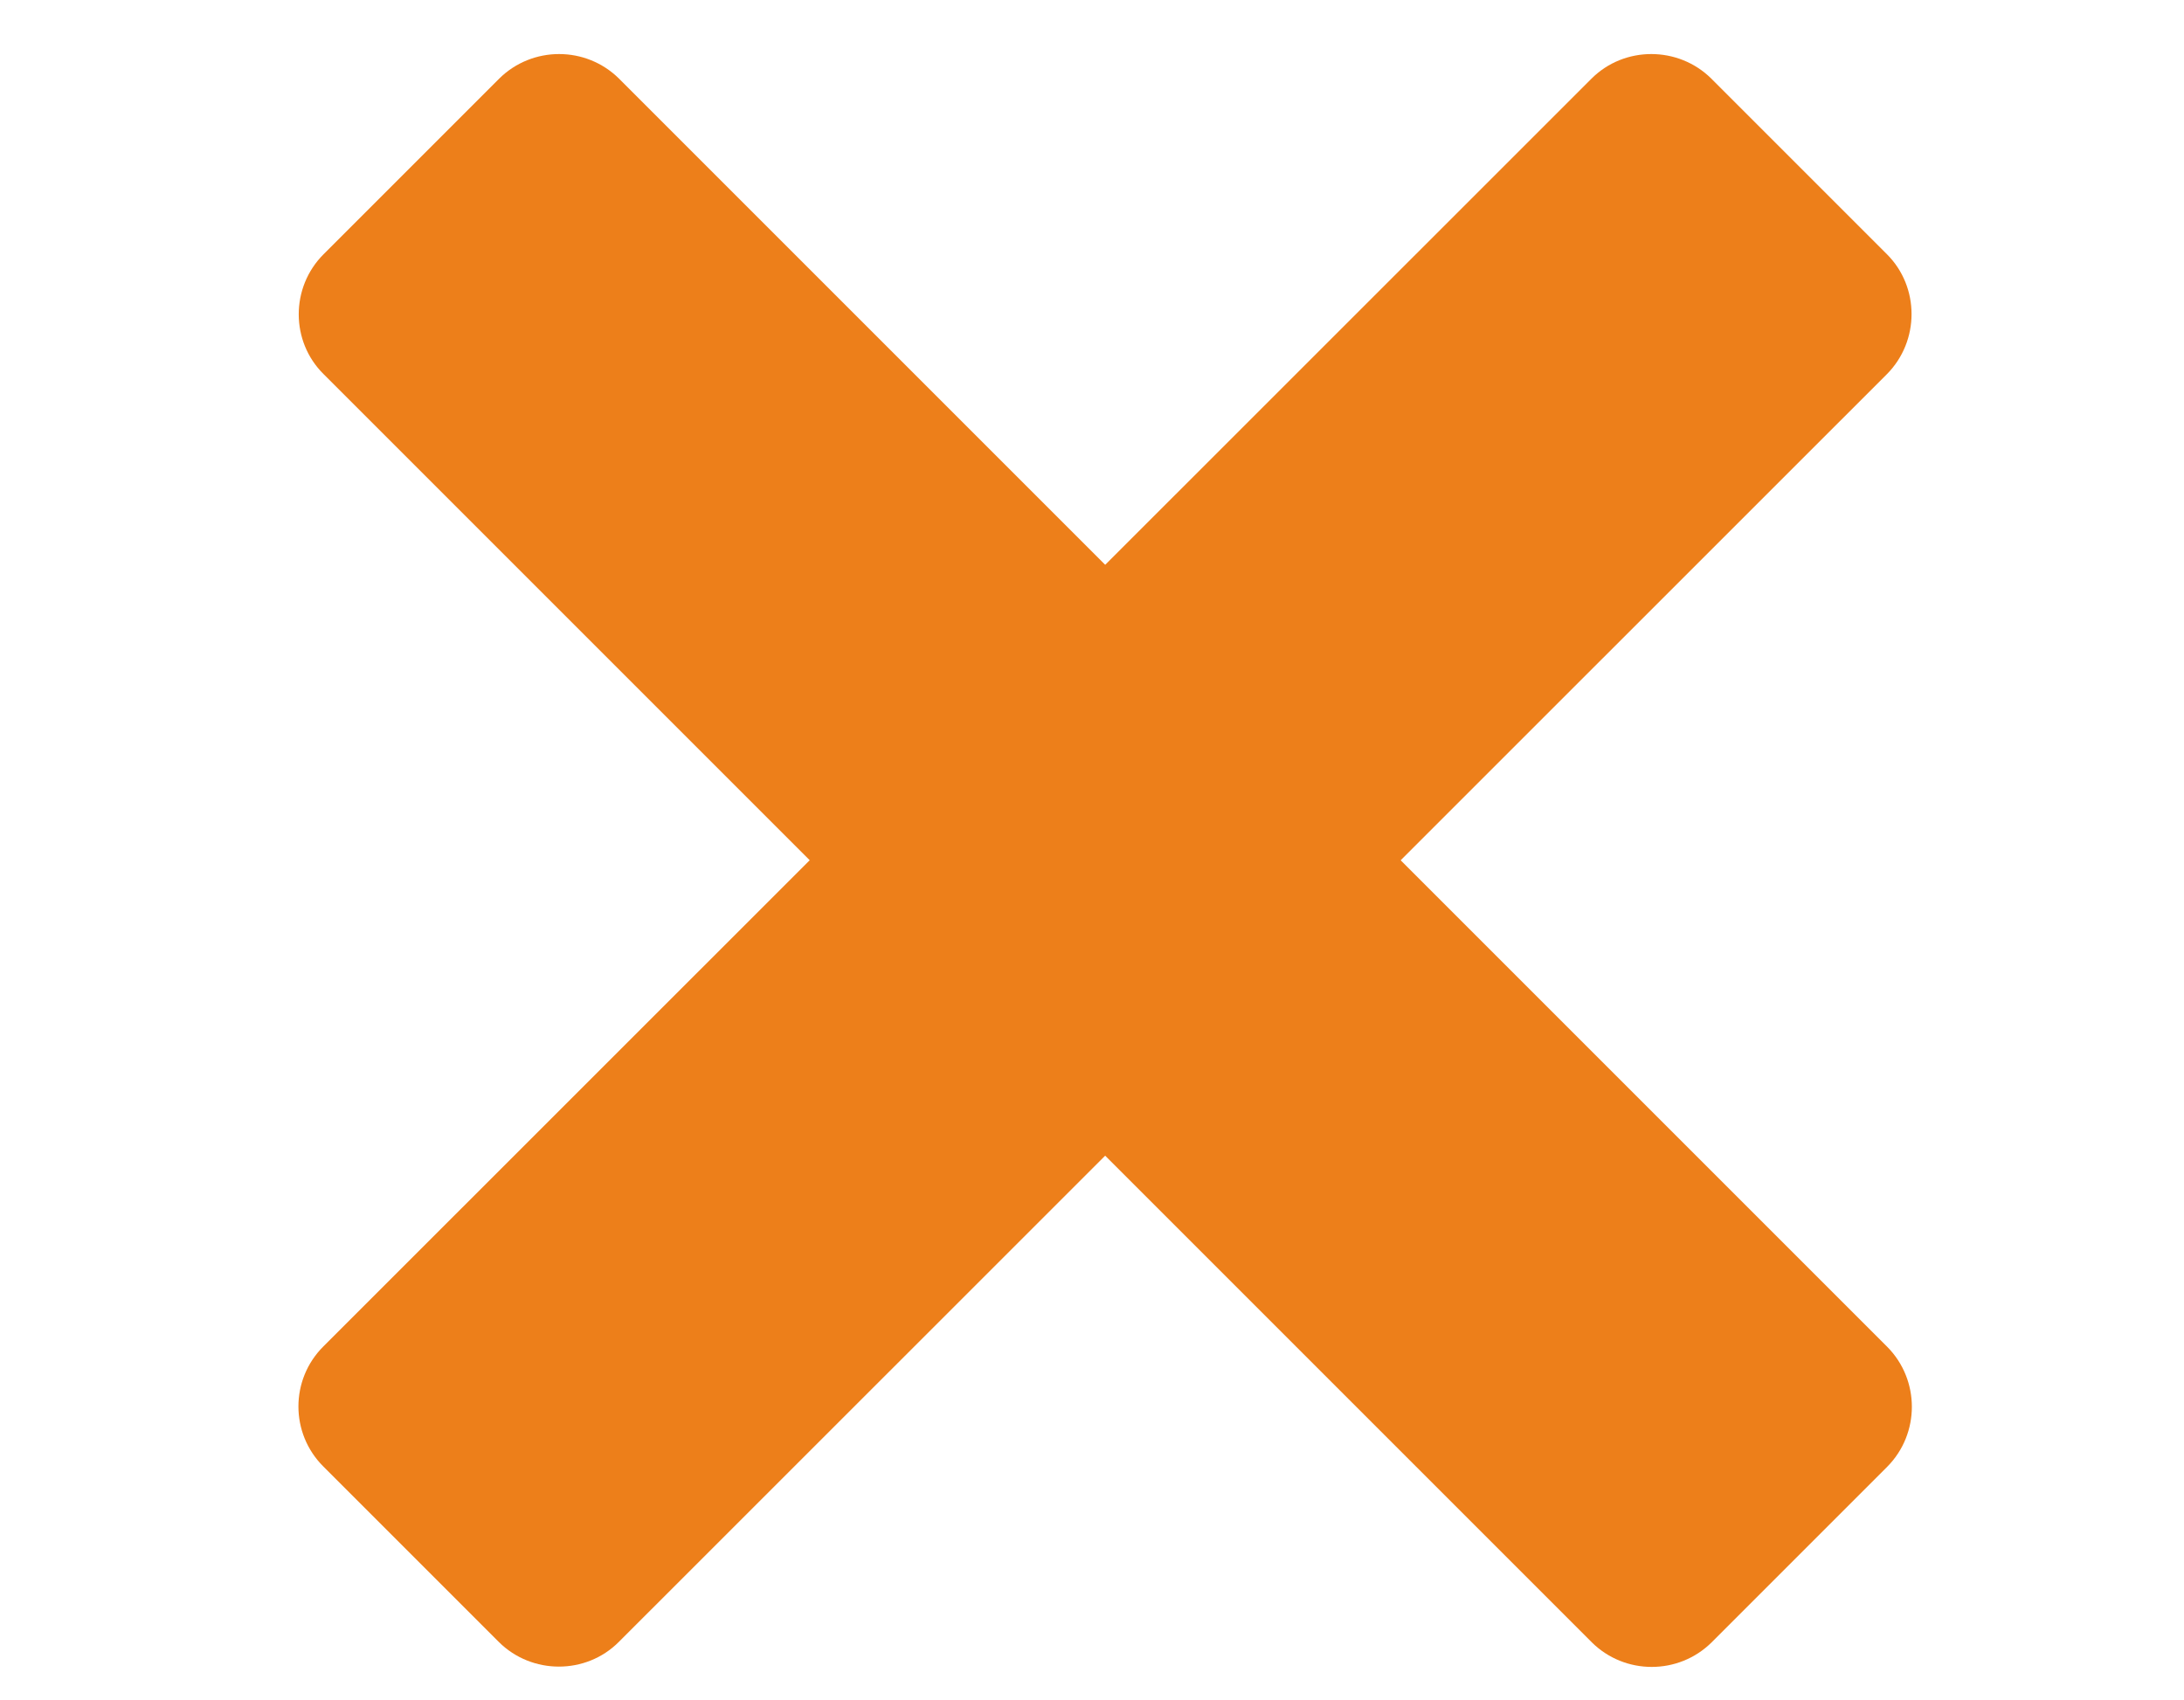 <?xml version="1.0" encoding="utf-8"?>
<!-- Generator: Adobe Illustrator 26.3.1, SVG Export Plug-In . SVG Version: 6.00 Build 0)  -->
<svg version="1.1" id="Livello_1" xmlns="http://www.w3.org/2000/svg" xmlns:xlink="http://www.w3.org/1999/xlink" x="0px" y="0px"
	 viewBox="0 0 700 545" style="enable-background:new 0 0 700 545;" xml:space="preserve">
<style type="text/css">
	.st0{fill:#ED7F1A;}
	.st1{display:none;}
	.st2{display:inline;}
</style>
<symbol  id="a" viewBox="-4.1 -4 8.3 8.1">
	<path d="M4.1,0v0.7h-5.8C-1.6,1.3-1.4,1.7-1,2c0.4,0.3,0.9,0.4,1.5,0.4c0.5,0,1.1-0.1,1.6-0.2C2.6,2,3.2,1.8,3.8,1.5v1.9
		C3.2,3.6,2.6,3.8,2,3.9C1.4,4,0.9,4,0.3,4C-1.1,4-2.2,3.7-3,3c-0.8-0.7-1.2-1.7-1.2-3c0-1.2,0.4-2.2,1.1-3C-2.2-3.7-1.2-4,0.1-4
		C1.3-4,2.3-3.7,3-3C3.8-2.2,4.1-1.2,4.1,0L4.1,0z M1.6-0.8c0-0.5-0.1-0.8-0.4-1.1C0.9-2.3,0.6-2.4,0.1-2.4c-0.5,0-0.9,0.1-1.2,0.4
		c-0.3,0.3-0.5,0.7-0.5,1.2L1.6-0.8z"/>
</symbol>
<symbol  id="b" viewBox="-3.1 -4.9 6.2 9.9">
	<path d="M0.6-4.9v2.2h2.5V-1H0.6v3.3c0,0.4,0.1,0.6,0.2,0.7c0.1,0.1,0.4,0.2,0.8,0.2h1.3v1.8H0.8c-1,0-1.7-0.2-2.1-0.6
		s-0.6-1.1-0.6-2.1V-1h-1.2v-1.8h1.2v-2.2L0.6-4.9z"/>
</symbol>
<symbol  id="c" viewBox="-3.9 -4 7.8 8.1">
	<path d="M0.1,0.4c-0.5,0-0.9,0.1-1.2,0.3c-0.2,0.2-0.4,0.4-0.4,0.8c0,0.3,0.1,0.6,0.3,0.7c0.2,0.2,0.5,0.3,0.9,0.3
		c0.5,0,0.9-0.2,1.2-0.5c0.3-0.3,0.5-0.8,0.5-1.2V0.4L0.1,0.4z M3.9-0.5v4.4H1.4V2.7c-0.3,0.5-0.7,0.8-1.1,1C-0.1,3.9-0.6,4-1.2,4
		c-0.8,0-1.5-0.2-2-0.7c-0.5-0.5-0.7-1.1-0.7-1.8c0-0.9,0.3-1.6,0.9-2C-2.3-0.9-1.4-1.1,0-1.1h1.4v-0.2c0-0.4-0.2-0.7-0.5-0.8
		C0.6-2.3,0.2-2.4-0.5-2.4c-0.5,0-1,0.1-1.5,0.2C-2.4-2.1-2.8-2-3.2-1.8v-1.9c0.5-0.1,1-0.2,1.6-0.3C-1.1-4-0.6-4,0-4
		c1.4,0,2.4,0.3,3,0.8C3.6-2.7,3.9-1.8,3.9-0.5L3.9-0.5z"/>
</symbol>
<symbol  id="d" viewBox="-2.9 -3.9 5.7 7.9">
	<path d="M2.9-1.7C2.6-1.8,2.4-1.8,2.2-1.9C2-1.9,1.8-1.9,1.6-1.9c-0.6,0-1.1,0.2-1.5,0.6c-0.3,0.4-0.5,1-0.5,1.7v3.5h-2.5v-7.7h2.5
		v1.3C-0.1-3,0.3-3.4,0.7-3.6c0.4-0.2,0.9-0.4,1.5-0.4c0.1,0,0.2,0,0.3,0c0.1,0,0.2,0,0.4,0L2.9-1.7z"/>
</symbol>
<symbol  id="e" viewBox="-4.2 -4 8.5 8.1">
	<path d="M0-2.3c-0.5,0-1,0.2-1.2,0.6C-1.5-1.3-1.7-0.7-1.7,0c0,0.7,0.1,1.3,0.4,1.7C-1,2.1-0.5,2.3,0,2.3c0.5,0,1-0.2,1.2-0.6
		c0.3-0.4,0.4-1,0.4-1.7c0-0.7-0.1-1.3-0.4-1.7C1-2.1,0.5-2.3,0-2.3z M0-4C1.3-4,2.4-3.7,3.1-3c0.8,0.7,1.1,1.7,1.1,3
		c0,1.3-0.4,2.2-1.1,3C2.4,3.7,1.3,4,0,4C-1.3,4-2.4,3.7-3.1,3s-1.1-1.7-1.1-3c0-1.3,0.4-2.2,1.1-3S-1.3-4,0-4z"/>
</symbol>
<symbol  id="f" viewBox="-3.9 -4 7.8 7.9">
	<path d="M-3.9,0.7V-4h2.5v0.8c0,0.4,0,0.9,0,1.6v1.2c0,0.6,0,1.1,0,1.3c0,0.3,0.1,0.5,0.2,0.6C-1.1,1.7-1,1.9-0.8,2
		c0.2,0.1,0.4,0.1,0.6,0.1c0.5,0,0.9-0.2,1.2-0.6c0.3-0.4,0.4-0.9,0.4-1.6V-4h2.5v7.7H1.4V2.6C1,3.1,0.6,3.4,0.2,3.6
		C-0.2,3.8-0.6,4-1.1,4c-0.9,0-1.6-0.3-2-0.8C-3.6,2.6-3.9,1.8-3.9,0.7L-3.9,0.7z"/>
</symbol>
<symbol  id="g" viewBox="-3.9 -3.9 7.7 7.9">
	<path d="M3.9-0.7v4.7H1.4V0.4c0-0.7,0-1.1,0-1.4c0-0.3-0.1-0.4-0.2-0.6C1.1-1.7,1-1.9,0.8-1.9C0.6-2,0.4-2.1,0.2-2.1
		c-0.5,0-0.9,0.2-1.2,0.6c-0.3,0.4-0.4,0.9-0.4,1.7v3.8h-2.5v-7.7h2.5v1.1c0.4-0.4,0.8-0.8,1.2-1c0.4-0.2,0.9-0.3,1.4-0.3
		c0.9,0,1.6,0.3,2,0.8C3.6-2.6,3.9-1.8,3.9-0.7L3.9-0.7z"/>
</symbol>
<symbol  id="h" viewBox="-4 -5.3 8.1 10.7">
	<path d="M3.4-4.8v2.2C2.8-2.9,2.3-3.1,1.7-3.2c-0.5-0.1-1-0.2-1.5-0.2c-0.6,0-1.1,0.1-1.4,0.3C-1.5-3-1.7-2.7-1.7-2.3
		c0,0.3,0.1,0.5,0.3,0.6c0.2,0.2,0.6,0.3,1.1,0.4l1.1,0.2c1.1,0.2,2,0.6,2.4,1C3.8,0.4,4,1.1,4,2c0,1.1-0.3,2-1,2.5
		C2.4,5.1,1.3,5.3,0,5.3c-0.7,0-1.3-0.1-2-0.2s-1.3-0.3-2-0.5V2.4C-3.3,2.7-2.7,3-2.1,3.1c0.6,0.2,1.2,0.3,1.8,0.3
		c0.6,0,1-0.1,1.3-0.3c0.3-0.2,0.5-0.5,0.5-0.8c0-0.3-0.1-0.6-0.3-0.7C1,1.4,0.6,1.2-0.1,1.1l-1-0.2c-1-0.2-1.8-0.6-2.2-1
		C-3.8-0.7-4-1.3-4-2.1c0-1,0.3-1.8,1-2.4c0.7-0.6,1.6-0.8,2.8-0.8c0.6,0,1.1,0,1.7,0.1C2.1-5.1,2.7-5,3.4-4.8L3.4-4.8z"/>
</symbol>
<symbol  id="i" viewBox="-4.4 -5.4 8.7 10.7">
	<path d="M-4.4-5.4h2.5l2.1,5.2l1.8-5.2h2.5L1.1,3.1C0.8,3.9,0.4,4.5,0,4.9c-0.4,0.3-1,0.5-1.7,0.5h-1.4V3.8h0.8
		c0.4,0,0.7-0.1,0.9-0.2C-1.3,3.4-1.1,3.2-1,2.9l0.1-0.2L-4.4-5.4z"/>
</symbol>
<symbol  id="j" viewBox="-4.1 -5.5 8.2 10.9">
	<path d="M0,3.7c0.5,0,0.9-0.2,1.2-0.6c0.3-0.4,0.4-0.9,0.4-1.7c0-0.7-0.1-1.3-0.4-1.7C0.9-0.6,0.5-0.8,0-0.8
		c-0.5,0-0.9,0.2-1.2,0.6c-0.3,0.4-0.4,0.9-0.4,1.7c0,0.7,0.1,1.3,0.4,1.7C-1,3.5-0.6,3.7,0,3.7z M-1.7-1.3c0.3-0.4,0.7-0.8,1.1-1
		c0.4-0.2,0.9-0.3,1.4-0.3c0.9,0,1.7,0.4,2.3,1.1c0.6,0.8,0.9,1.7,0.9,2.9S3.8,3.6,3.2,4.3C2.6,5.1,1.8,5.5,0.9,5.5
		c-0.5,0-1-0.1-1.4-0.3c-0.4-0.2-0.8-0.6-1.1-1v1.1h-2.5V-5.5h2.5L-1.7-1.3z"/>
</symbol>
<symbol  id="k" viewBox="-4.1 -5.5 8.3 10.9">
	<path d="M1.7-1.3v-4.1h2.5V5.2H1.7V4.1c-0.3,0.4-0.7,0.8-1.1,1C0.1,5.3-0.3,5.5-0.9,5.5c-1,0-1.7-0.4-2.4-1.1
		c-0.6-0.8-0.9-1.7-0.9-2.9s0.3-2.2,0.9-2.9c0.6-0.8,1.4-1.1,2.4-1.1c0.5,0,1,0.1,1.4,0.3C0.9-2.1,1.3-1.8,1.7-1.3L1.7-1.3z M0,3.7
		c0.5,0,0.9-0.2,1.2-0.6c0.3-0.4,0.4-0.9,0.4-1.7c0-0.7-0.1-1.3-0.4-1.7C1-0.6,0.6-0.8,0-0.8c-0.5,0-0.9,0.2-1.2,0.6
		c-0.3,0.4-0.4,0.9-0.4,1.7c0,0.7,0.1,1.3,0.4,1.7C-0.9,3.5-0.5,3.7,0,3.7z"/>
</symbol>
<symbol  id="l" viewBox="-3.4 -4 6.8 8.1">
	<path d="M3.4-3.6v2C3.1-1.8,2.7-2,2.4-2.1C2-2.2,1.7-2.3,1.3-2.3c-0.7,0-1.2,0.2-1.6,0.6c-0.4,0.4-0.6,1-0.6,1.7s0.2,1.3,0.6,1.7
		c0.4,0.4,0.9,0.6,1.6,0.6c0.4,0,0.8-0.1,1.1-0.2c0.4-0.1,0.7-0.3,1-0.5v2C3,3.8,2.6,3.9,2.2,3.9C1.8,4,1.4,4,1,4
		C-0.4,4-1.4,3.7-2.2,3C-3,2.3-3.4,1.3-3.4,0c0-1.3,0.4-2.3,1.2-3C-1.4-3.7-0.4-4,1-4c0.4,0,0.8,0,1.2,0.1C2.6-3.9,3-3.8,3.4-3.6
		L3.4-3.6z"/>
</symbol>
<symbol  id="m" viewBox="-2.1 -6.9 4.1 13.7">
	<path d="M-0.4-3.9h2.5v7.6c0,1-0.2,1.8-0.8,2.4C0.8,6.6,0.1,6.9-0.8,6.9h-1.2V5.3h0.4c0.5,0,0.8-0.1,1-0.3c0.2-0.2,0.3-0.6,0.3-1.2
		L-0.4-3.9z M-0.4-6.9h2.5v2h-2.5V-6.9z"/>
</symbol>
<symbol  id="n" viewBox="-4.2 -5.1 8.4 10.3">
	<path d="M-4.2-5.1h4.4c1.3,0,2.3,0.3,3,0.9c0.7,0.6,1,1.4,1,2.5c0,1.1-0.4,1.9-1,2.5c-0.7,0.6-1.7,0.9-3,0.9h-1.8v3.6h-2.6V-5.1z
		 M-1.6-3.2v2.9h1.5c0.5,0,0.9-0.1,1.2-0.4s0.4-0.6,0.4-1.1c0-0.5-0.1-0.8-0.4-1C0.8-3.1,0.4-3.2-0.1-3.2H-1.6z"/>
</symbol>
<symbol  id="o" viewBox="-4.6 -5.1 9.2 10.3">
	<path d="M-4.6-5.1h3l3.7,7v-7h2.5V5.1h-3l-3.7-7v7h-2.5L-4.6-5.1z"/>
</symbol>
<symbol  id="p" viewBox="-3.9 -5.4 7.7 10.7">
	<path d="M3.9,0.7v4.7H1.4V1.8c0-0.7,0-1.1,0-1.4c0-0.3-0.1-0.4-0.2-0.6C1.1-0.3,1-0.5,0.8-0.5C0.6-0.6,0.4-0.7,0.2-0.7
		c-0.5,0-0.9,0.2-1.2,0.6c-0.3,0.4-0.4,0.9-0.4,1.7v3.8h-2.5V-5.4h2.5v4.1C-1-1.7-0.6-2-0.2-2.2c0.4-0.2,0.9-0.3,1.4-0.3
		c0.9,0,1.6,0.3,2,0.8C3.6-1.2,3.9-0.4,3.9,0.7L3.9,0.7z"/>
</symbol>
<symbol  id="q" viewBox="-6.2 -3.9 12.4 7.9">
	<path d="M0.9-2.5C1.3-3,1.6-3.3,2.1-3.6C2.5-3.8,3-3.9,3.5-3.9c0.9,0,1.6,0.3,2,0.8C6-2.6,6.2-1.8,6.2-0.7v4.7H3.7v-4
		c0-0.1,0-0.1,0-0.2v-0.3c0-0.6-0.1-0.9-0.2-1.2C3.3-2,3.1-2.1,2.7-2.1c-0.5,0-0.8,0.2-1.1,0.6C1.4-1.1,1.2-0.6,1.2,0.2v3.8h-2.5v-4
		c0-0.9-0.1-1.4-0.2-1.6C-1.6-2-1.9-2.1-2.2-2.1c-0.5,0-0.9,0.2-1.1,0.6c-0.2,0.4-0.4,0.9-0.4,1.7v3.8h-2.5v-7.7h2.5v1.1
		c0.3-0.4,0.6-0.8,1-1c0.4-0.2,0.8-0.3,1.3-0.3c0.5,0,1,0.1,1.4,0.4C0.4-3.3,0.7-2.9,0.9-2.5L0.9-2.5z"/>
</symbol>
<symbol  id="r" viewBox="-3 -5.4 6 10.7">
	<path d="M3-5.4v1.6H1.6C1.3-3.7,1-3.7,0.9-3.5C0.8-3.4,0.7-3.2,0.7-2.9v0.5h2.1v1.8H0.7v5.9h-2.5v-5.9H-3v-1.8h1.2v-0.5
		c0-0.8,0.2-1.5,0.7-1.9c0.5-0.4,1.2-0.6,2.2-0.6L3-5.4z"/>
</symbol>
<symbol  id="s" viewBox="-4.4 -5.3 8.7 10.7">
	<path d="M4.4,4.6C3.9,4.8,3.4,5,2.8,5.1C2.3,5.3,1.8,5.3,1.2,5.3c-1.7,0-3.1-0.5-4.1-1.4c-1-1-1.5-2.3-1.5-3.9
		c0-1.6,0.5-2.9,1.5-3.9c1-1,2.4-1.4,4.1-1.4c0.6,0,1.1,0.1,1.6,0.2c0.5,0.1,1,0.3,1.5,0.6v2.1C3.9-2.8,3.4-3,2.9-3.2
		c-0.5-0.2-1-0.2-1.5-0.2c-0.9,0-1.7,0.3-2.2,0.9C-1.4-1.9-1.6-1.1-1.6,0s0.3,1.9,0.8,2.5c0.5,0.6,1.3,0.9,2.2,0.9
		c0.5,0,1-0.1,1.5-0.2c0.5-0.2,1-0.4,1.5-0.7L4.4,4.6z"/>
</symbol>
<g>
	<path class="st0" d="M198.3,526.3c-10.5,10.5-27.8,10.5-38.4,0l-56.3-56.3c-10.6-10.6-10.6-27.8,0-38.4L510.1,25.2
		c10.5-10.5,27.8-10.5,38.4,0l56.3,56.3c10.5,10.5,10.5,27.8,0,38.4L198.3,526.3z"/>
	<path class="st0" d="M103.7,119.9c-10.6-10.5-10.6-27.8,0-38.4l56.3-56.3c10.6-10.5,27.8-10.5,38.4,0l406.5,406.5
		c10.5,10.6,10.5,27.8,0,38.4l-56.3,56.3c-10.6,10.5-27.8,10.5-38.4,0L103.7,119.9z"/>
	
		<use xlink:href="#s"  width="8.7" height="10.7" x="-4.4" y="-5.3" transform="matrix(1 0 0 1 75.07 597.106)" style="display:none;overflow:visible;"/>
	
		<use xlink:href="#d"  width="5.7" height="7.9" x="-2.9" y="-3.9" transform="matrix(1 0 0 1 84.379 598.285)" style="display:none;overflow:visible;"/>
	
		<use xlink:href="#a"  width="8.3" height="8.1" x="-4.1" y="-4" transform="matrix(1 0 0 1 92.016 598.387)" style="display:none;overflow:visible;"/>
	
		<use xlink:href="#c"  width="7.8" height="8.1" x="-3.9" y="-4" transform="matrix(1 0 0 1 101.32 598.387)" style="display:none;overflow:visible;"/>
	
		<use xlink:href="#b"  width="6.2" height="9.9" x="-3.1" y="-4.9" transform="matrix(1 0 0 1 109.617 597.285)" style="display:none;overflow:visible;"/>
	<g class="st1">
		<defs>
			<rect id="SVGID_1_" x="113" y="602.2" width="700" height="700"/>
		</defs>
		<use xlink:href="#SVGID_1_"  style="display:inline;overflow:visible;fill:#ED7F1A;"/>
		<clipPath id="SVGID_00000021811469487730281400000000138425732853222284_" class="st2">
			<use xlink:href="#SVGID_1_"  style="overflow:visible;"/>
		</clipPath>
		<g style="display:inline;clip-path:url(#SVGID_00000021811469487730281400000000138425732853222284_);">
			
				<use xlink:href="#a"  width="8.3" height="8.1" x="-4.1" y="-4" transform="matrix(1 0 0 1 117.789 598.387)" style="overflow:visible;"/>
		</g>
	</g>
	
		<use xlink:href="#k"  width="8.3" height="10.9" x="-4.1" y="-5.5" transform="matrix(1 0 0 1 127.352 596.98)" style="display:none;overflow:visible;"/>
	
		<use xlink:href="#j"  width="8.2" height="10.9" x="-4.1" y="-5.5" transform="matrix(1 0 0 1 142.883 596.98)" style="display:none;overflow:visible;"/>
	
		<use xlink:href="#i"  width="8.7" height="10.7" x="-4.4" y="-5.4" transform="matrix(1 0 0 1 152.195 599.894)" style="display:none;overflow:visible;"/>
	
		<use xlink:href="#h"  width="8.1" height="10.7" x="-4" y="-5.3" transform="matrix(1 0 0 1 166.785 597.106)" style="display:none;overflow:visible;"/>
	<g class="st1">
		<defs>
			<rect id="SVGID_00000171713711117280410100000011107299716605721750_" x="171.9" y="602.2" width="700" height="700"/>
		</defs>
		
			<use xlink:href="#SVGID_00000171713711117280410100000011107299716605721750_"  style="display:inline;overflow:visible;fill:#ED7F1A;"/>
		<clipPath id="SVGID_00000013882450304306314290000016374211266073582724_" class="st2">
			<use xlink:href="#SVGID_00000171713711117280410100000011107299716605721750_"  style="overflow:visible;"/>
		</clipPath>
		<g style="display:inline;clip-path:url(#SVGID_00000013882450304306314290000016374211266073582724_);">
			
				<use xlink:href="#a"  width="8.3" height="8.1" x="-4.1" y="-4" transform="matrix(1 0 0 1 176.606 598.387)" style="overflow:visible;"/>
		</g>
	</g>
	<g class="st1">
		<defs>
			<rect id="SVGID_00000174579836618294376880000001645119822752892584_" x="181.4" y="602.2" width="700" height="700"/>
		</defs>
		
			<use xlink:href="#SVGID_00000174579836618294376880000001645119822752892584_"  style="display:inline;overflow:visible;fill:#ED7F1A;"/>
		<clipPath id="SVGID_00000040561205524436173090000007656081370824848539_" class="st2">
			<use xlink:href="#SVGID_00000174579836618294376880000001645119822752892584_"  style="overflow:visible;"/>
		</clipPath>
		<g style="display:inline;clip-path:url(#SVGID_00000040561205524436173090000007656081370824848539_);">
			
				<use xlink:href="#c"  width="7.8" height="8.1" x="-3.9" y="-4" transform="matrix(1 0 0 1 185.91 598.387)" style="overflow:visible;"/>
		</g>
	</g>
	
		<use xlink:href="#g"  width="7.7" height="7.9" x="-3.9" y="-3.9" transform="matrix(1 0 0 1 195.965 598.285)" style="display:none;overflow:visible;"/>
	<g class="st1">
		<defs>
			<rect id="SVGID_00000093855549436047879900000009544252716667667882_" x="200.9" y="602.2" width="700" height="700"/>
		</defs>
		
			<use xlink:href="#SVGID_00000093855549436047879900000009544252716667667882_"  style="display:inline;overflow:visible;fill:#ED7F1A;"/>
		<clipPath id="SVGID_00000158007902899146383170000012490883354369477549_" class="st2">
			<use xlink:href="#SVGID_00000093855549436047879900000009544252716667667882_"  style="overflow:visible;"/>
		</clipPath>
		<g style="display:inline;clip-path:url(#SVGID_00000158007902899146383170000012490883354369477549_);">
			
				<use xlink:href="#c"  width="7.8" height="8.1" x="-3.9" y="-4" transform="matrix(1 0 0 1 205.43 598.387)" style="overflow:visible;"/>
		</g>
	</g>
	
		<use xlink:href="#f"  width="7.8" height="7.9" x="-3.9" y="-4" transform="matrix(1 0 0 1 215.399 598.481)" style="display:none;overflow:visible;"/>
	
		<use xlink:href="#r"  width="6" height="10.7" x="-3" y="-5.4" transform="matrix(1 0 0 1 73.258 610.953)" style="display:none;overflow:visible;"/>
	<g class="st1">
		<defs>
			<rect id="SVGID_00000021101270177223849830000014871416790650604727_" x="76.1" y="616.3" width="700" height="700"/>
		</defs>
		
			<use xlink:href="#SVGID_00000021101270177223849830000014871416790650604727_"  style="display:inline;overflow:visible;fill:#ED7F1A;"/>
		<clipPath id="SVGID_00000023255919781979077950000005699395502783190918_" class="st2">
			<use xlink:href="#SVGID_00000021101270177223849830000014871416790650604727_"  style="overflow:visible;"/>
		</clipPath>
		<g style="display:inline;clip-path:url(#SVGID_00000023255919781979077950000005699395502783190918_);">
			
				<use xlink:href="#d"  width="5.7" height="7.9" x="-2.9" y="-3.9" transform="matrix(1 0 0 1 80.172 612.359)" style="overflow:visible;"/>
		</g>
	</g>
	
		<use xlink:href="#e"  width="8.5" height="8.1" x="-4.2" y="-4" transform="matrix(1 0 0 1 87.902 612.461)" style="display:none;overflow:visible;"/>
	
		<use xlink:href="#q"  width="12.4" height="7.9" x="-6.2" y="-3.9" transform="matrix(1 0 0 1 100.105 612.359)" style="display:none;overflow:visible;"/>
	<g class="st1">
		<defs>
			<rect id="SVGID_00000018209483611947271750000006011208405425793213_" x="112.3" y="616.3" width="700" height="700"/>
		</defs>
		
			<use xlink:href="#SVGID_00000018209483611947271750000006011208405425793213_"  style="display:inline;overflow:visible;fill:#ED7F1A;"/>
		<clipPath id="SVGID_00000051345275105784365860000006302714277570950074_" class="st2">
			<use xlink:href="#SVGID_00000018209483611947271750000006011208405425793213_"  style="overflow:visible;"/>
		</clipPath>
		<g style="display:inline;clip-path:url(#SVGID_00000051345275105784365860000006302714277570950074_);">
			
				<use xlink:href="#b"  width="6.2" height="9.9" x="-3.1" y="-4.9" transform="matrix(1 0 0 1 115.602 611.359)" style="overflow:visible;"/>
		</g>
	</g>
	
		<use xlink:href="#p"  width="7.7" height="10.7" x="-3.9" y="-5.4" transform="matrix(1 0 0 1 124.09 610.953)" style="display:none;overflow:visible;"/>
	<g class="st1">
		<defs>
			<rect id="SVGID_00000017515072843223254360000003593218878168489870_" x="129.1" y="616.3" width="700" height="700"/>
		</defs>
		
			<use xlink:href="#SVGID_00000017515072843223254360000003593218878168489870_"  style="display:inline;overflow:visible;fill:#ED7F1A;"/>
		<clipPath id="SVGID_00000138550349136372299610000008592343091616452745_" class="st2">
			<use xlink:href="#SVGID_00000017515072843223254360000003593218878168489870_"  style="overflow:visible;"/>
		</clipPath>
		<g style="display:inline;clip-path:url(#SVGID_00000138550349136372299610000008592343091616452745_);">
			
				<use xlink:href="#a"  width="8.3" height="8.1" x="-4.1" y="-4" transform="matrix(1 0 0 1 133.797 612.461)" style="overflow:visible;"/>
		</g>
	</g>
	
		<use xlink:href="#o"  width="9.2" height="10.3" x="-4.6" y="-5.1" transform="matrix(1 0 0 1 149.395 611.172)" style="display:none;overflow:visible;"/>
	<g class="st1">
		<defs>
			<rect id="SVGID_00000033345049343004138270000014509783993048511388_" x="155.3" y="616.3" width="700" height="700"/>
		</defs>
		
			<use xlink:href="#SVGID_00000033345049343004138270000014509783993048511388_"  style="display:inline;overflow:visible;fill:#ED7F1A;"/>
		<clipPath id="SVGID_00000026158455987931437630000003373872100157350278_" class="st2">
			<use xlink:href="#SVGID_00000033345049343004138270000014509783993048511388_"  style="overflow:visible;"/>
		</clipPath>
		<g style="display:inline;clip-path:url(#SVGID_00000026158455987931437630000003373872100157350278_);">
			
				<use xlink:href="#e"  width="8.5" height="8.1" x="-4.2" y="-4" transform="matrix(1 0 0 1 160.121 612.461)" style="overflow:visible;"/>
		</g>
	</g>
	<g class="st1">
		<defs>
			<rect id="SVGID_00000013881081159524069250000006253171421736997261_" x="165" y="616.3" width="700" height="700"/>
		</defs>
		
			<use xlink:href="#SVGID_00000013881081159524069250000006253171421736997261_"  style="display:inline;overflow:visible;fill:#ED7F1A;"/>
		<clipPath id="SVGID_00000098182171256703922210000014361209921434902181_" class="st2">
			<use xlink:href="#SVGID_00000013881081159524069250000006253171421736997261_"  style="overflow:visible;"/>
		</clipPath>
		<g style="display:inline;clip-path:url(#SVGID_00000098182171256703922210000014361209921434902181_);">
			
				<use xlink:href="#f"  width="7.8" height="7.9" x="-3.9" y="-4" transform="matrix(1 0 0 1 169.922 612.555)" style="overflow:visible;"/>
		</g>
	</g>
	<g class="st1">
		<defs>
			<rect id="SVGID_00000040546126372576891430000015437721559367656843_" x="175" y="616.3" width="700" height="700"/>
		</defs>
		
			<use xlink:href="#SVGID_00000040546126372576891430000015437721559367656843_"  style="display:inline;overflow:visible;fill:#ED7F1A;"/>
		<clipPath id="SVGID_00000138546895688498849800000015573810479781180292_" class="st2">
			<use xlink:href="#SVGID_00000040546126372576891430000015437721559367656843_"  style="overflow:visible;"/>
		</clipPath>
		<g style="display:inline;clip-path:url(#SVGID_00000138546895688498849800000015573810479781180292_);">
			
				<use xlink:href="#g"  width="7.7" height="7.9" x="-3.9" y="-3.9" transform="matrix(1 0 0 1 180.031 612.359)" style="overflow:visible;"/>
		</g>
	</g>
	
		<use xlink:href="#n"  width="8.4" height="10.3" x="-4.2" y="-5.1" transform="matrix(1 0 0 1 195.414 611.172)" style="display:none;overflow:visible;"/>
	<g class="st1">
		<defs>
			<rect id="SVGID_00000023274712382890339420000004671993510454215594_" x="200.2" y="616.3" width="700" height="700"/>
		</defs>
		
			<use xlink:href="#SVGID_00000023274712382890339420000004671993510454215594_"  style="display:inline;overflow:visible;fill:#ED7F1A;"/>
		<clipPath id="SVGID_00000085235759626938313960000009094654760146760334_" class="st2">
			<use xlink:href="#SVGID_00000023274712382890339420000004671993510454215594_"  style="overflow:visible;"/>
		</clipPath>
		<g style="display:inline;clip-path:url(#SVGID_00000085235759626938313960000009094654760146760334_);">
			
				<use xlink:href="#d"  width="5.7" height="7.9" x="-2.9" y="-3.9" transform="matrix(1 0 0 1 204.262 612.359)" style="overflow:visible;"/>
		</g>
	</g>
	<g class="st1">
		<defs>
			<rect id="SVGID_00000005982765860669580620000006470722963018722195_" x="207.2" y="616.3" width="700" height="700"/>
		</defs>
		
			<use xlink:href="#SVGID_00000005982765860669580620000006470722963018722195_"  style="display:inline;overflow:visible;fill:#ED7F1A;"/>
		<clipPath id="SVGID_00000128449179318320374300000013662195244270428049_" class="st2">
			<use xlink:href="#SVGID_00000005982765860669580620000006470722963018722195_"  style="overflow:visible;"/>
		</clipPath>
		<g style="display:inline;clip-path:url(#SVGID_00000128449179318320374300000013662195244270428049_);">
			
				<use xlink:href="#e"  width="8.5" height="8.1" x="-4.2" y="-4" transform="matrix(1 0 0 1 211.992 612.461)" style="overflow:visible;"/>
		</g>
	</g>
	
		<use xlink:href="#m"  width="4.1" height="13.7" x="-2.1" y="-6.9" transform="matrix(1 0 0 1 218.414 612.469)" style="display:none;overflow:visible;"/>
	<g class="st1">
		<defs>
			<rect id="SVGID_00000070803177841269584070000003886385930551605664_" x="221.7" y="616.3" width="700" height="700"/>
		</defs>
		
			<use xlink:href="#SVGID_00000070803177841269584070000003886385930551605664_"  style="display:inline;overflow:visible;fill:#ED7F1A;"/>
		<clipPath id="SVGID_00000130642719751016112200000017736424395445435068_" class="st2">
			<use xlink:href="#SVGID_00000070803177841269584070000003886385930551605664_"  style="overflow:visible;"/>
		</clipPath>
		<g style="display:inline;clip-path:url(#SVGID_00000130642719751016112200000017736424395445435068_);">
			
				<use xlink:href="#a"  width="8.3" height="8.1" x="-4.1" y="-4" transform="matrix(1 0 0 1 226.395 612.461)" style="overflow:visible;"/>
		</g>
	</g>
	
		<use xlink:href="#l"  width="6.8" height="8.1" x="-3.4" y="-4" transform="matrix(1 0 0 1 235.207 612.461)" style="display:none;overflow:visible;"/>
	<g class="st1">
		<defs>
			<rect id="SVGID_00000018199670965820073950000008786472971589322425_" x="239.5" y="616.3" width="700" height="700"/>
		</defs>
		
			<use xlink:href="#SVGID_00000018199670965820073950000008786472971589322425_"  style="display:inline;overflow:visible;fill:#ED7F1A;"/>
		<clipPath id="SVGID_00000160906260641313469060000016076346607195533245_" class="st2">
			<use xlink:href="#SVGID_00000018199670965820073950000008786472971589322425_"  style="overflow:visible;"/>
		</clipPath>
		<g style="display:inline;clip-path:url(#SVGID_00000160906260641313469060000016076346607195533245_);">
			
				<use xlink:href="#b"  width="6.2" height="9.9" x="-3.1" y="-4.9" transform="matrix(1 0 0 1 242.84 611.359)" style="overflow:visible;"/>
		</g>
	</g>
</g>
</svg>

